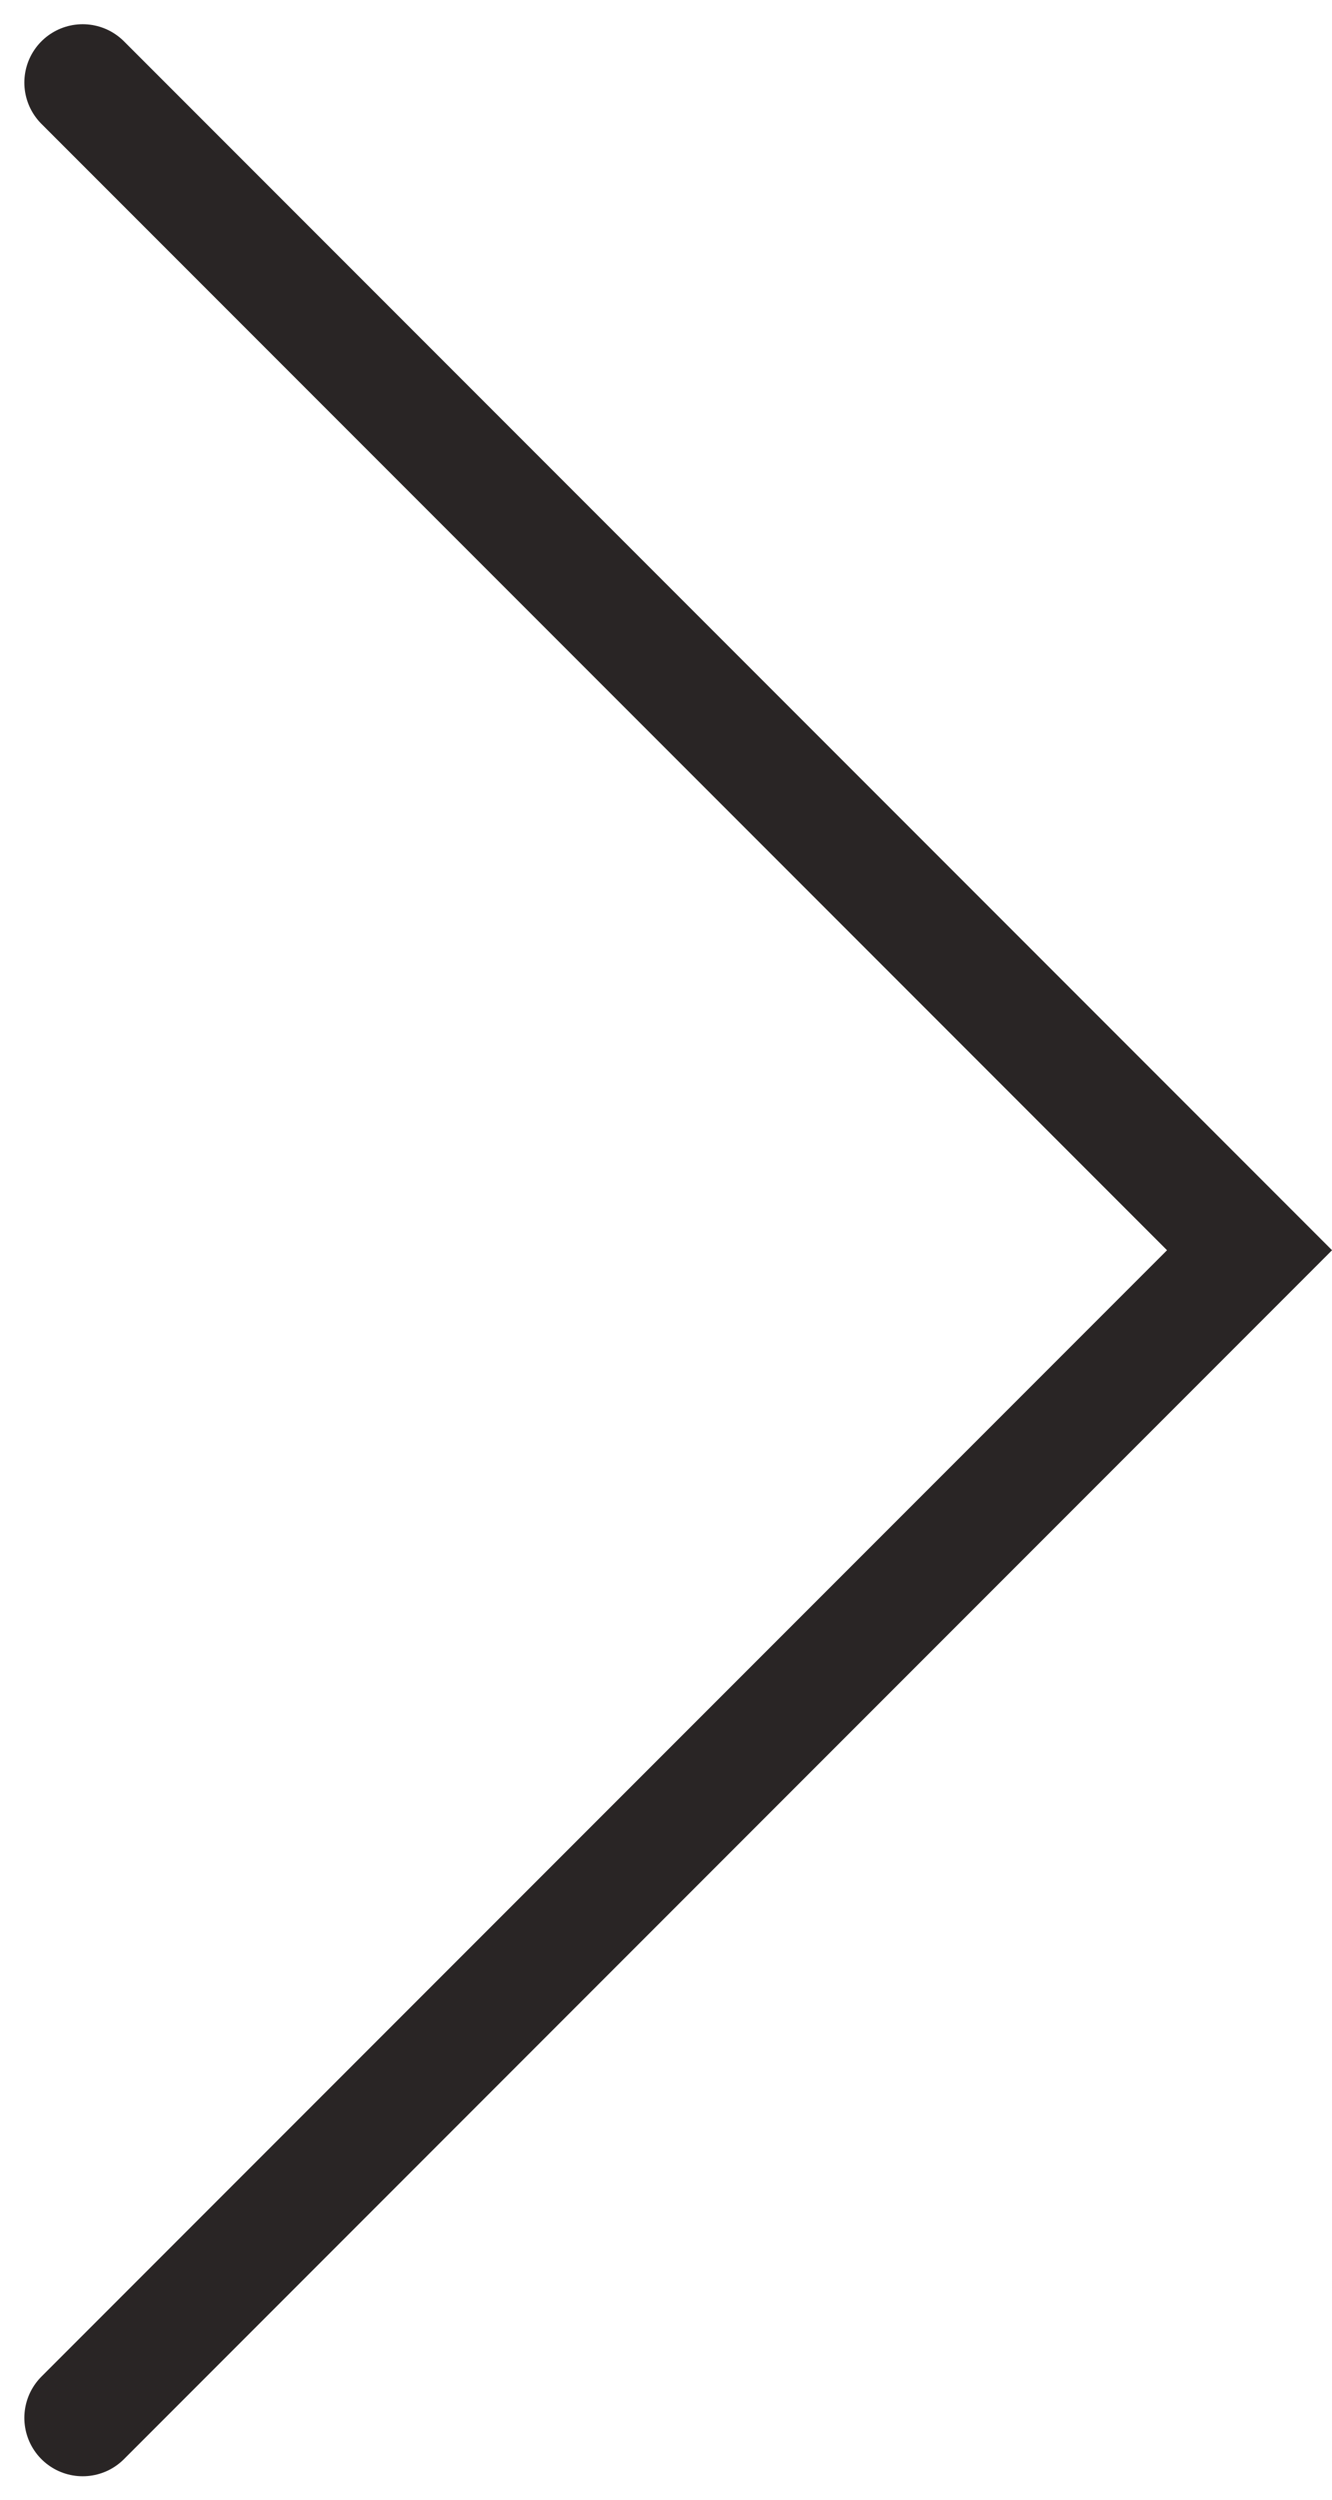 <svg xmlns="http://www.w3.org/2000/svg" width="17.123" height="32.119" viewBox="0 0 17.123 32.119">
  <path id="arrow_pager_next" d="M17377.92-4459.782l15,15-15,15" transform="translate(-17376.857 4460.843)" fill="none" stroke="#292525" stroke-linecap="round" stroke-width="1.5"/>
</svg>
